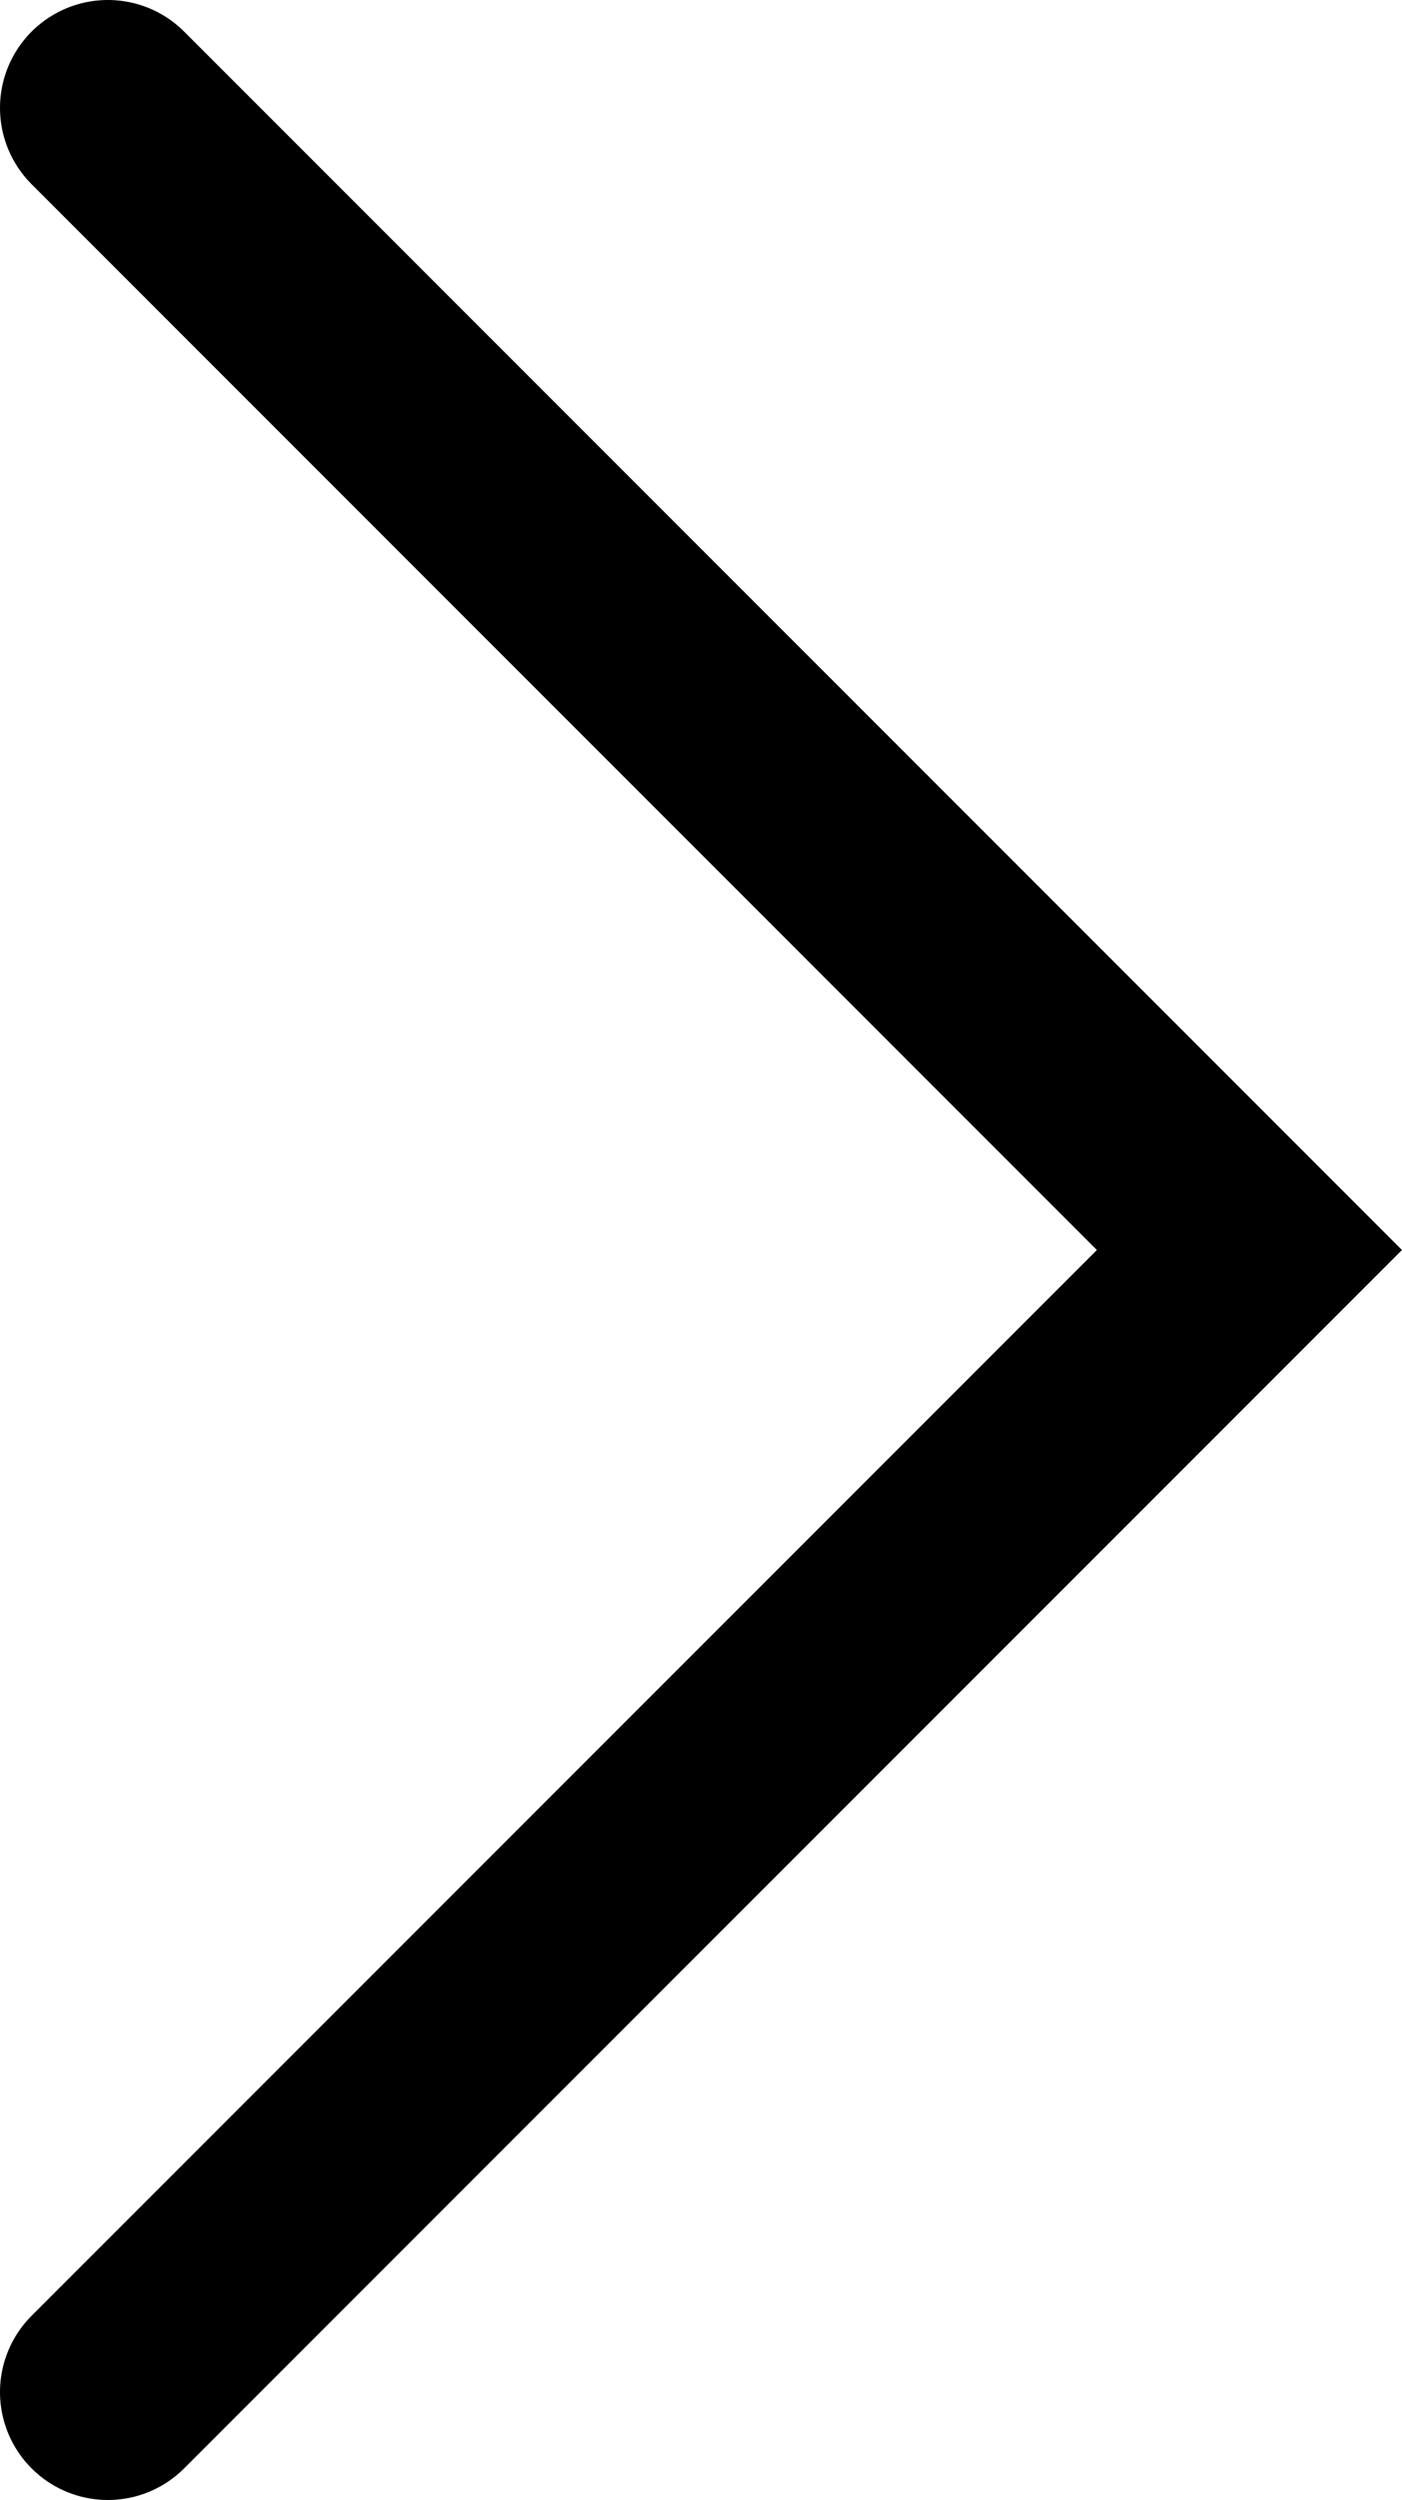 <?xml version="1.0" encoding="UTF-8" standalone="no"?>
<!-- Created with Inkscape (http://www.inkscape.org/) -->

<svg
   width="32.494mm"
   height="57.917mm"
   viewBox="0 0 32.494 57.917"
   version="1.1"
   id="svg5"
   xml:space="preserve"
   xmlns:inkscape="http://www.inkscape.org/namespaces/inkscape"
   xmlns:sodipodi="http://sodipodi.sourceforge.net/DTD/sodipodi-0.dtd"
   xmlns="http://www.w3.org/2000/svg"
   xmlns:svg="http://www.w3.org/2000/svg"><sodipodi:namedview
     id="namedview7"
     pagecolor="#ffffff"
     bordercolor="#000000"
     borderopacity="0.25"
     inkscape:showpageshadow="2"
     inkscape:pageopacity="0.0"
     inkscape:pagecheckerboard="0"
     inkscape:deskcolor="#d1d1d1"
     inkscape:document-units="mm"
     showgrid="false" /><defs
     id="defs2" /><g
     inkscape:label="Layer 1"
     inkscape:groupmode="layer"
     id="layer1"
     transform="translate(-101.915,-77.138)"><path
       style="fill:none;stroke:#000000;stroke-width:5;stroke-linecap:round;stroke-dasharray:none"
       d="m 104.415,132.555 26.458,-26.458 v 0 l -26.458,-26.459"
       id="path238"
       inkscape:export-filename="..\..\right-icon.svg"
       inkscape:export-xdpi="600"
       inkscape:export-ydpi="600" /></g></svg>

